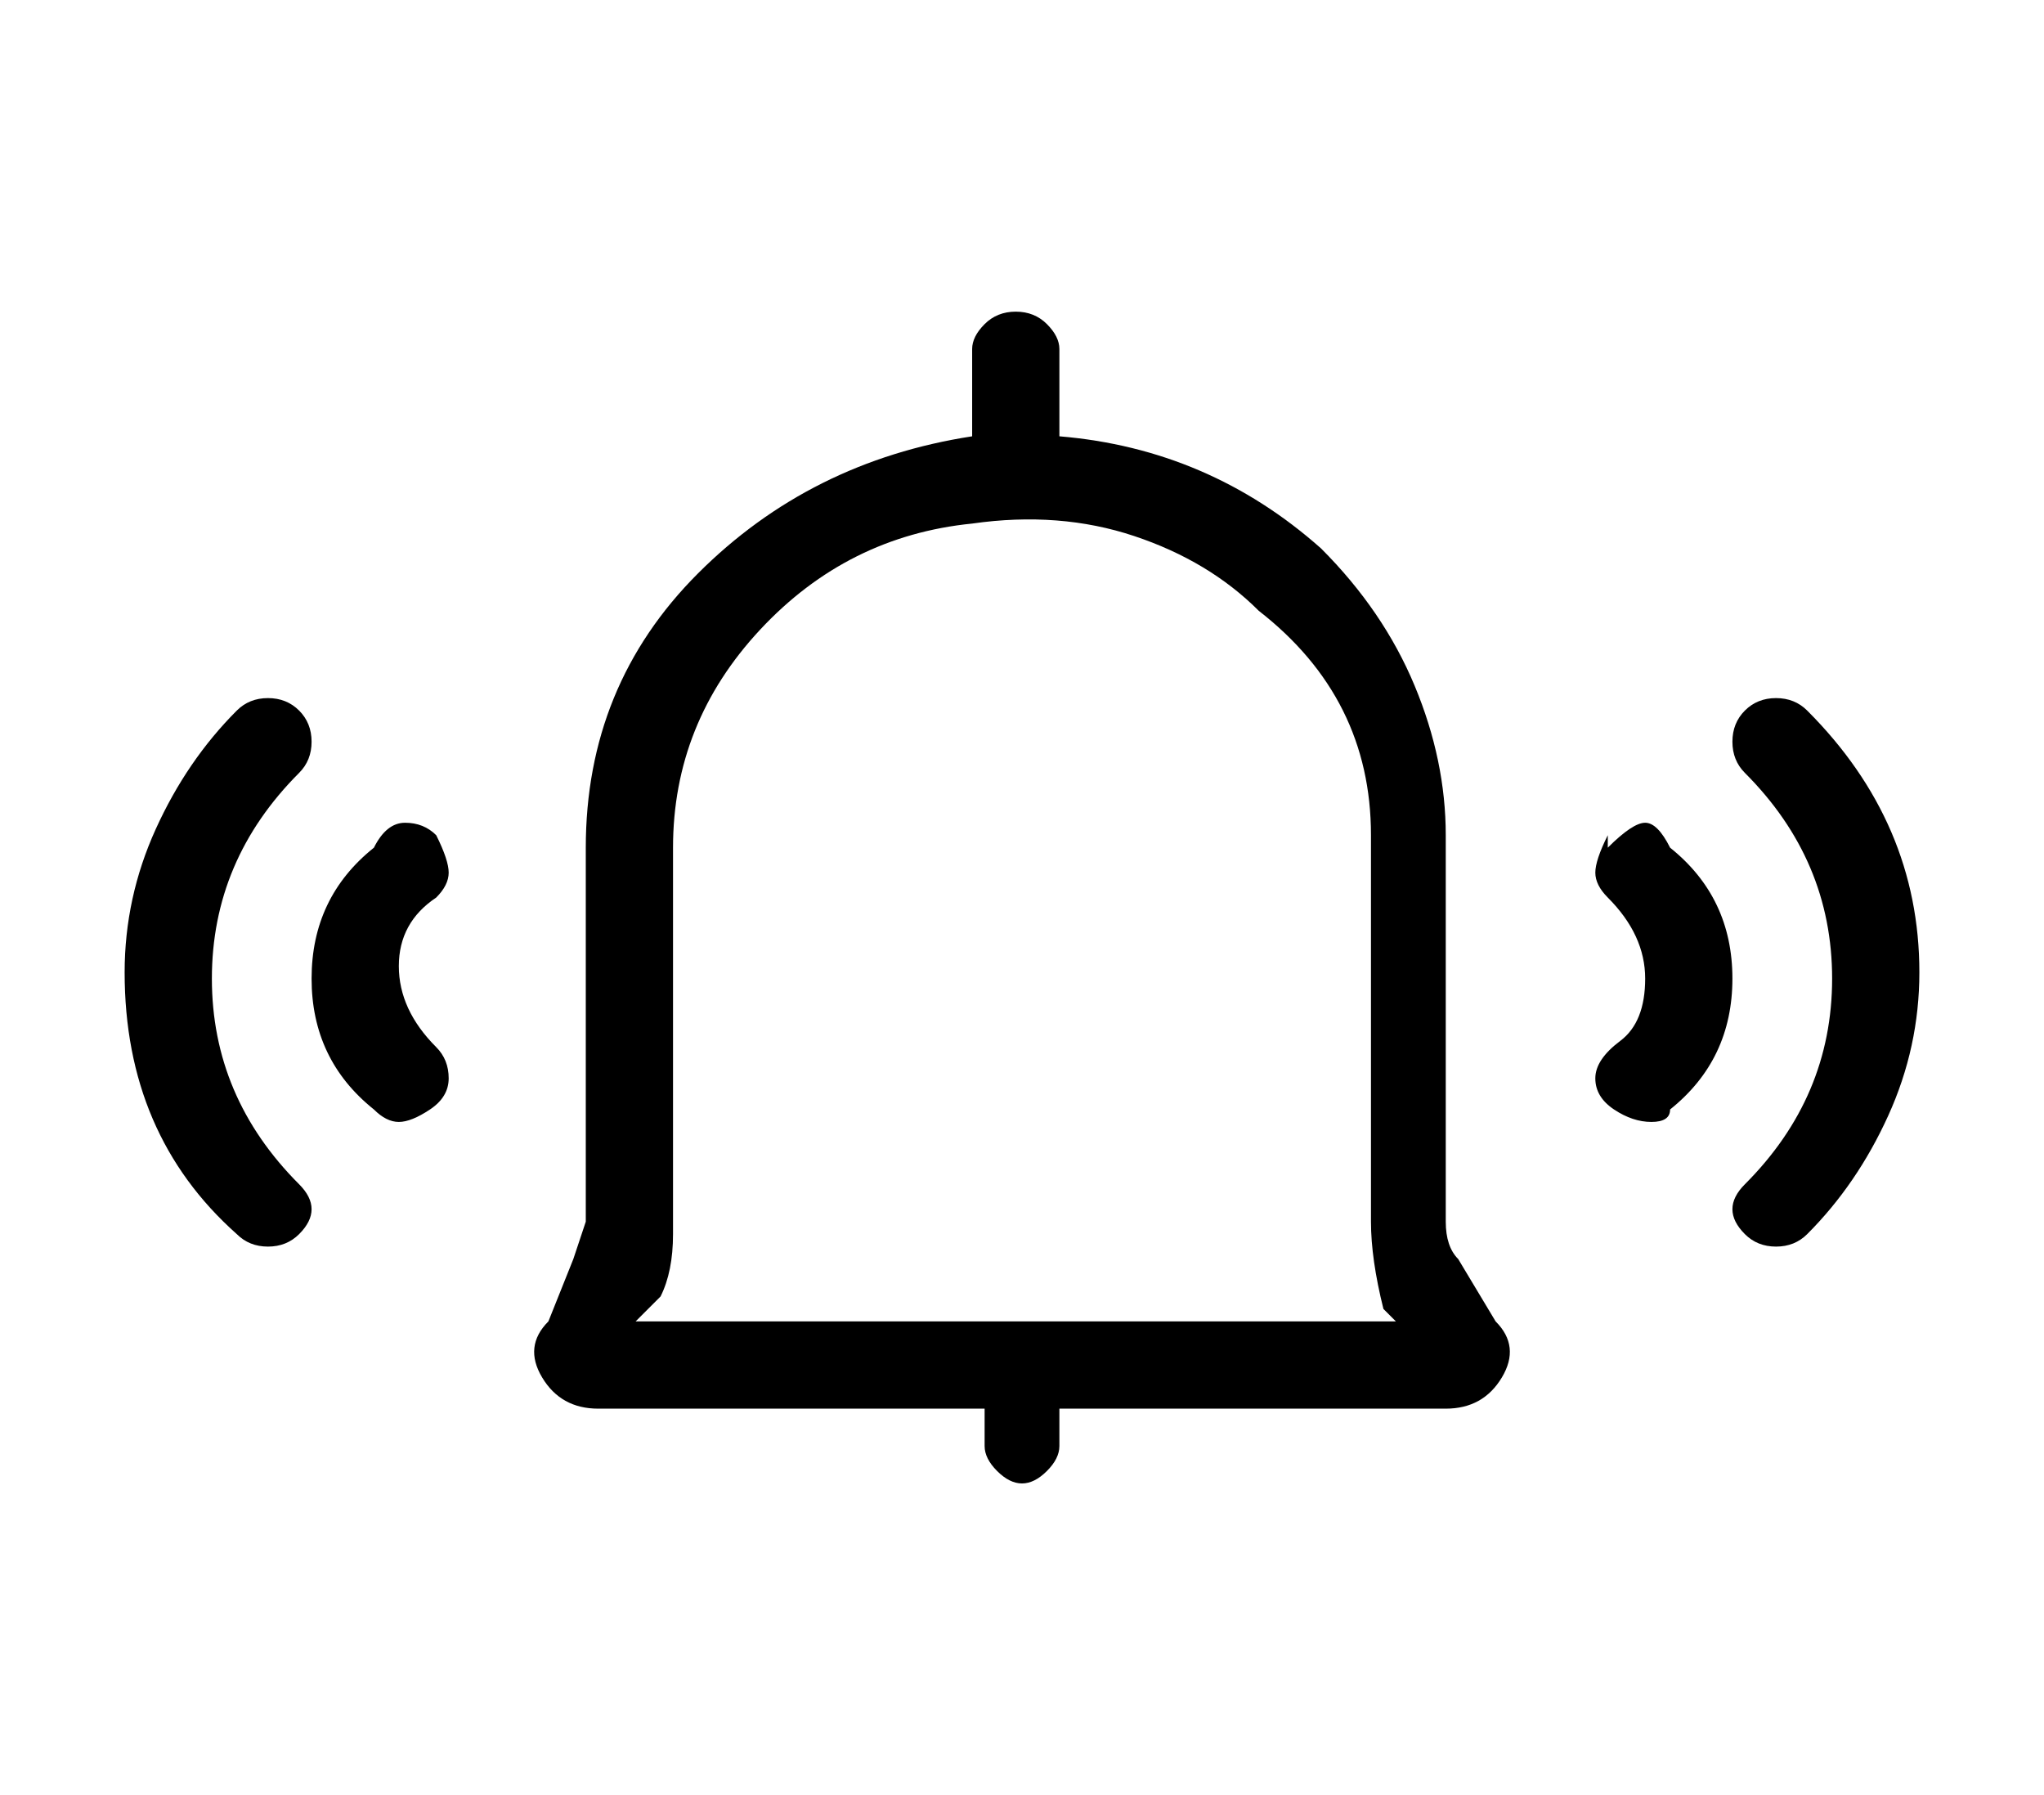 <?xml version="1.0" standalone="no"?>
<!DOCTYPE svg PUBLIC "-//W3C//DTD SVG 1.1//EN" "http://www.w3.org/Graphics/SVG/1.1/DTD/svg11.dtd" >
<svg xmlns="http://www.w3.org/2000/svg" xmlns:xlink="http://www.w3.org/1999/xlink" version="1.1" viewBox="-10 0 164 144">
   <path fill="currentColor"
d="M107 101q-1 -1 -1 -3v-31q0 -6 -2.5 -12t-7.5 -11q-9 -8 -21 -9v-7q0 -1 -1 -2t-2.5 -1t-2.5 1t-1 2v7v0q-13 2 -22 11t-9 22v30l-1 3l-2 5q-2 2 -0.5 4.5t4.5 2.5h31v3q0 1 1 2t2 1t2 -1t1 -2v-3h31q3 0 4.5 -2.5t-0.5 -4.5zM41 106l2 -2q1 -2 1 -5v-31q0 -10 7 -17.5
t17 -8.5q7 -1 13 1t10 6q9 7 9 18v31q0 3 1 7l1 1h-61zM14 57q-1 -1 -2.5 -1t-2.5 1q-4 4 -6.5 9.5t-2.5 11.5q0 13 9 21q1 1 2.5 1t2.5 -1t1 -2t-1 -2q-7 -7 -7 -16.5t7 -16.5q1 -1 1 -2.5t-1 -2.5zM25 67q-1 -1 -2.5 -1t-2.5 2q-5 4 -5 10.5t5 10.5q1 1 2 1t2.5 -1
t1.5 -2.5t-1 -2.5q-3 -3 -3 -6.5t3 -5.5q1 -1 1 -2t-1 -3zM135 57q-1 -1 -2.5 -1t-2.5 1t-1 2.5t1 2.5q7 7 7 16.5t-7 16.5q-1 1 -1 2t1 2t2.5 1t2.5 -1q4 -4 6.5 -9.5t2.5 -11.5q0 -12 -9 -21zM119 67q-1 2 -1 3t1 2q3 3 3 6.5t-2 5t-2 3t1.5 2.5t3 1t1.5 -1q5 -4 5 -10.5
t-5 -10.5q-1 -2 -2 -2t-3 2v-1z" />
</svg>

